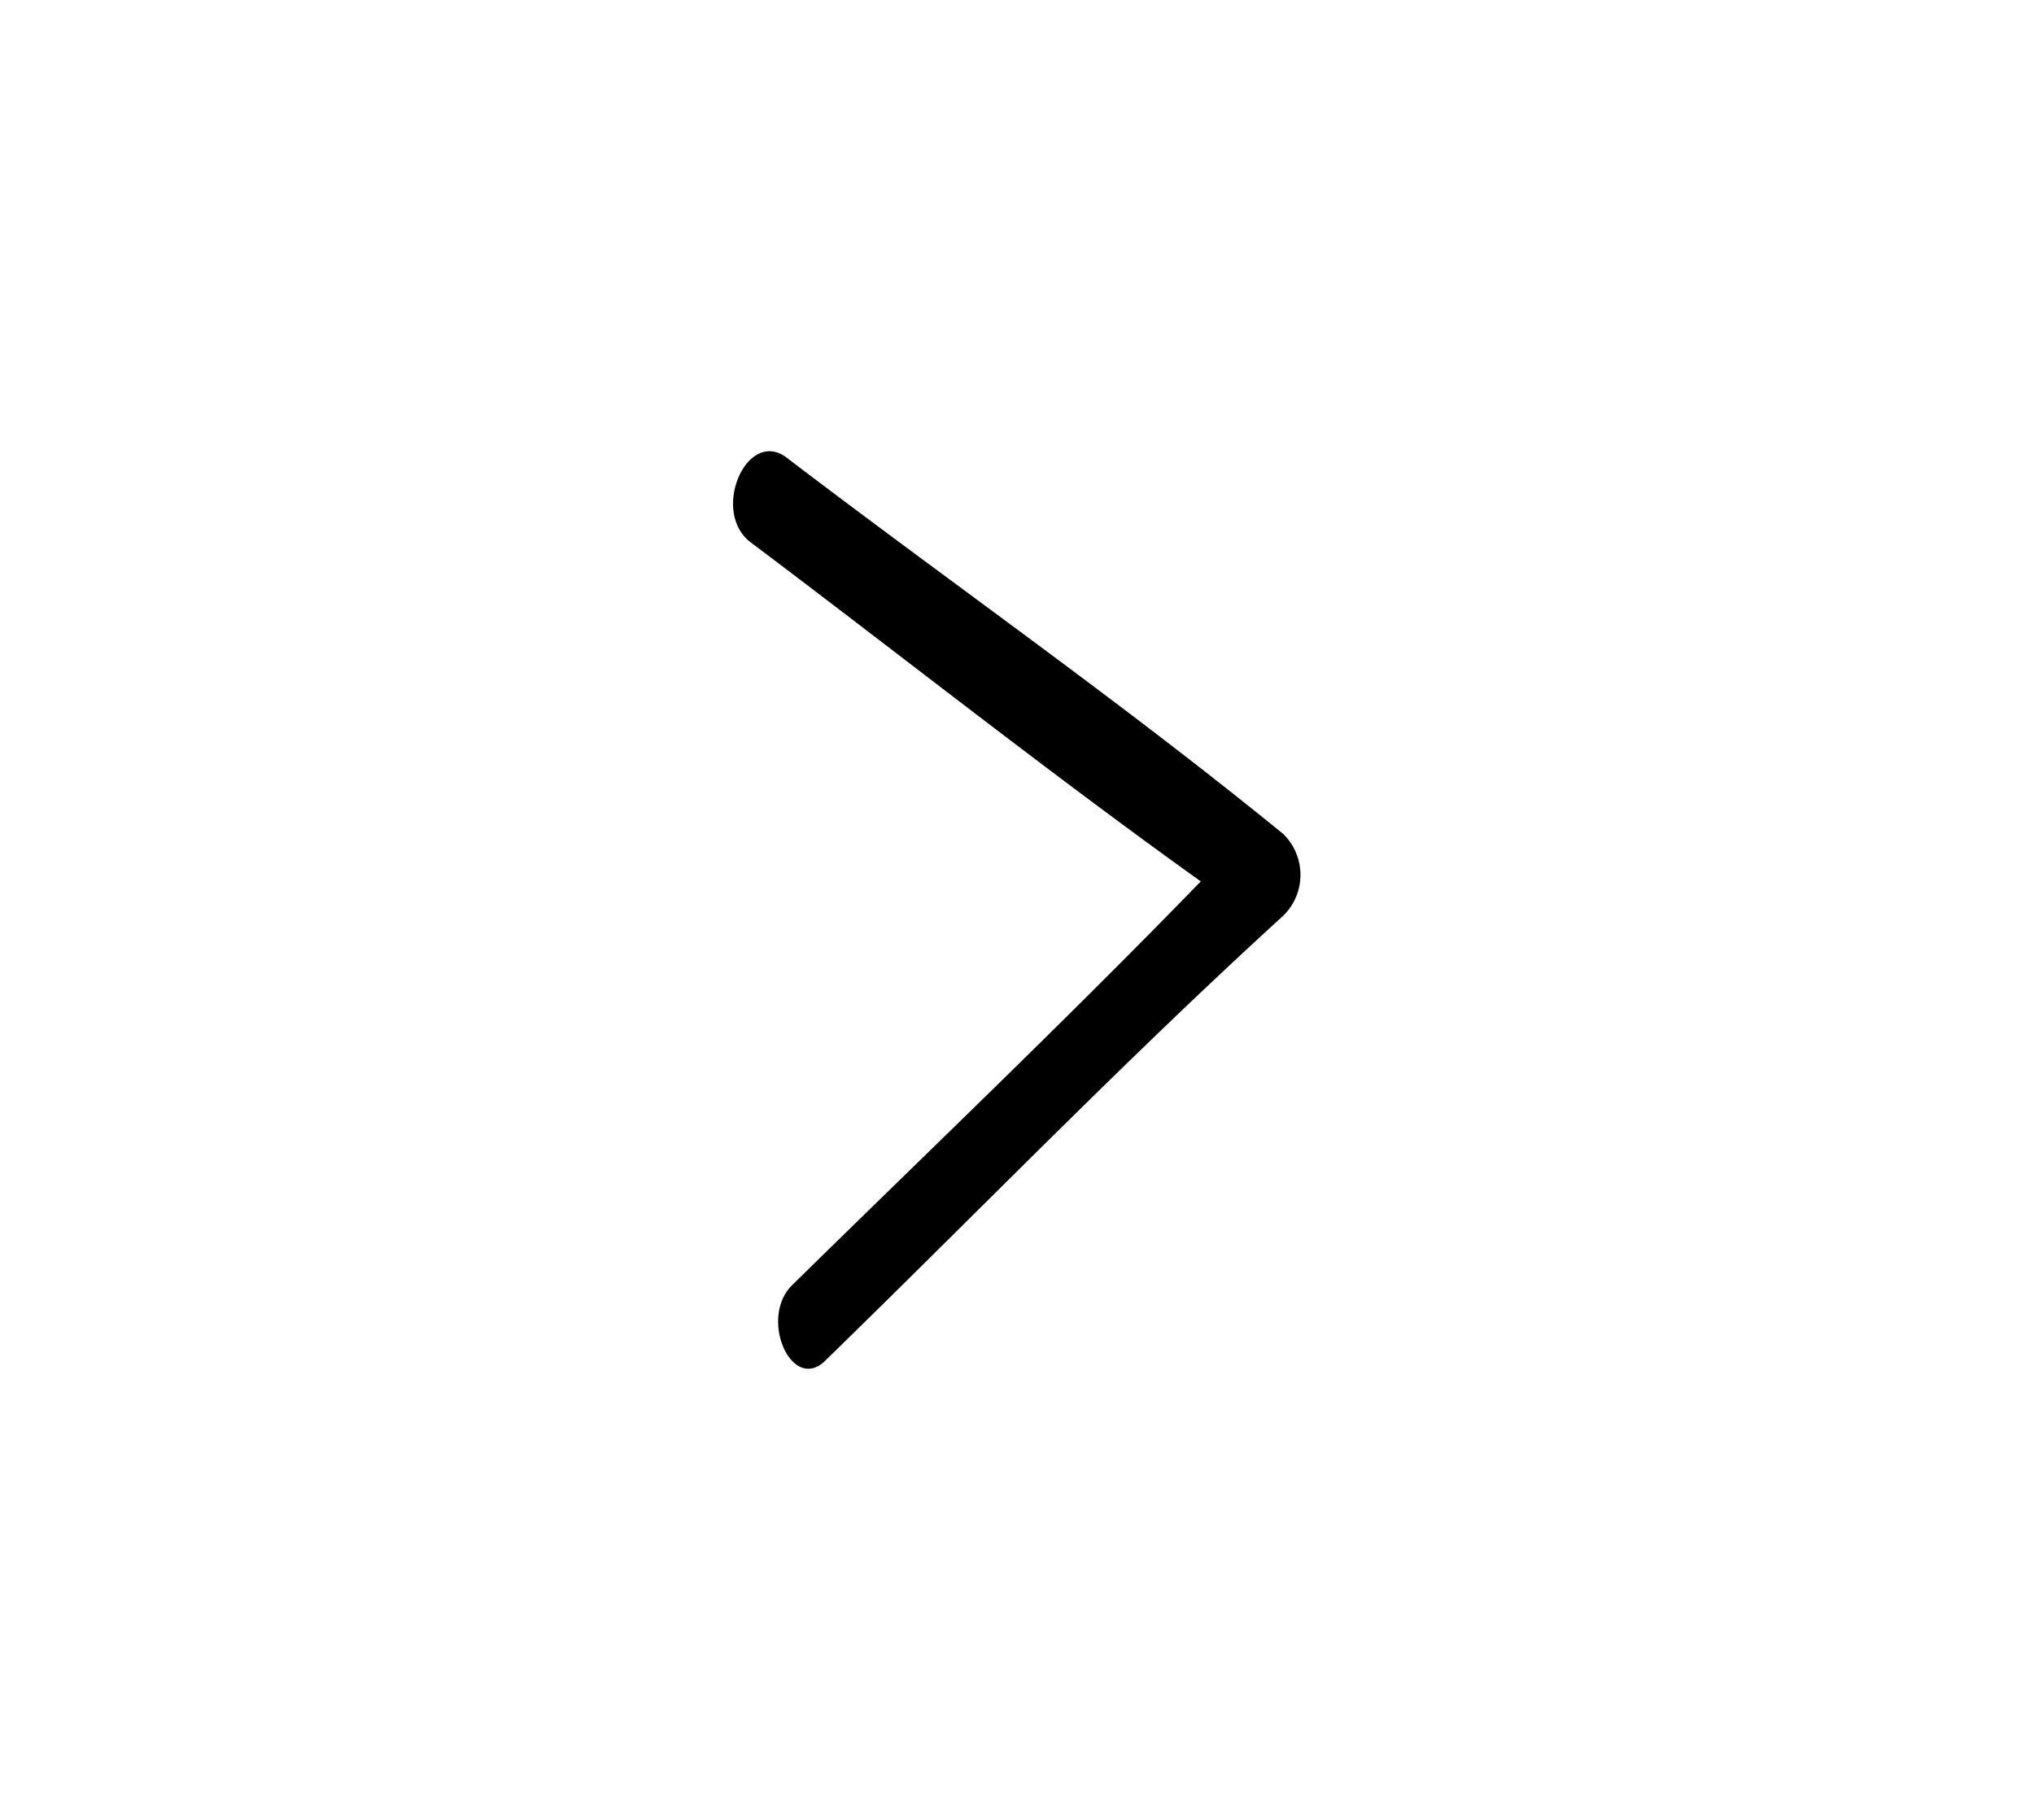 <svg id="Layer_1" data-name="Layer 1" xmlns="http://www.w3.org/2000/svg" viewBox="0 0 24.9 22.28">
  <path d="M9.19,6.64C11,8,12.84,9.46,14.7,10.79c-1.64,1.69-3.33,3.3-5,4.94-.42.41,0,1.34.41.92,1.86-1.81,3.69-3.7,5.6-5.44a.7.7,0,0,0,0-1c-2-1.63-4.05-3.06-6.07-4.6C9.15,5.22,8.69,6.26,9.19,6.64Z"/>
</svg>
